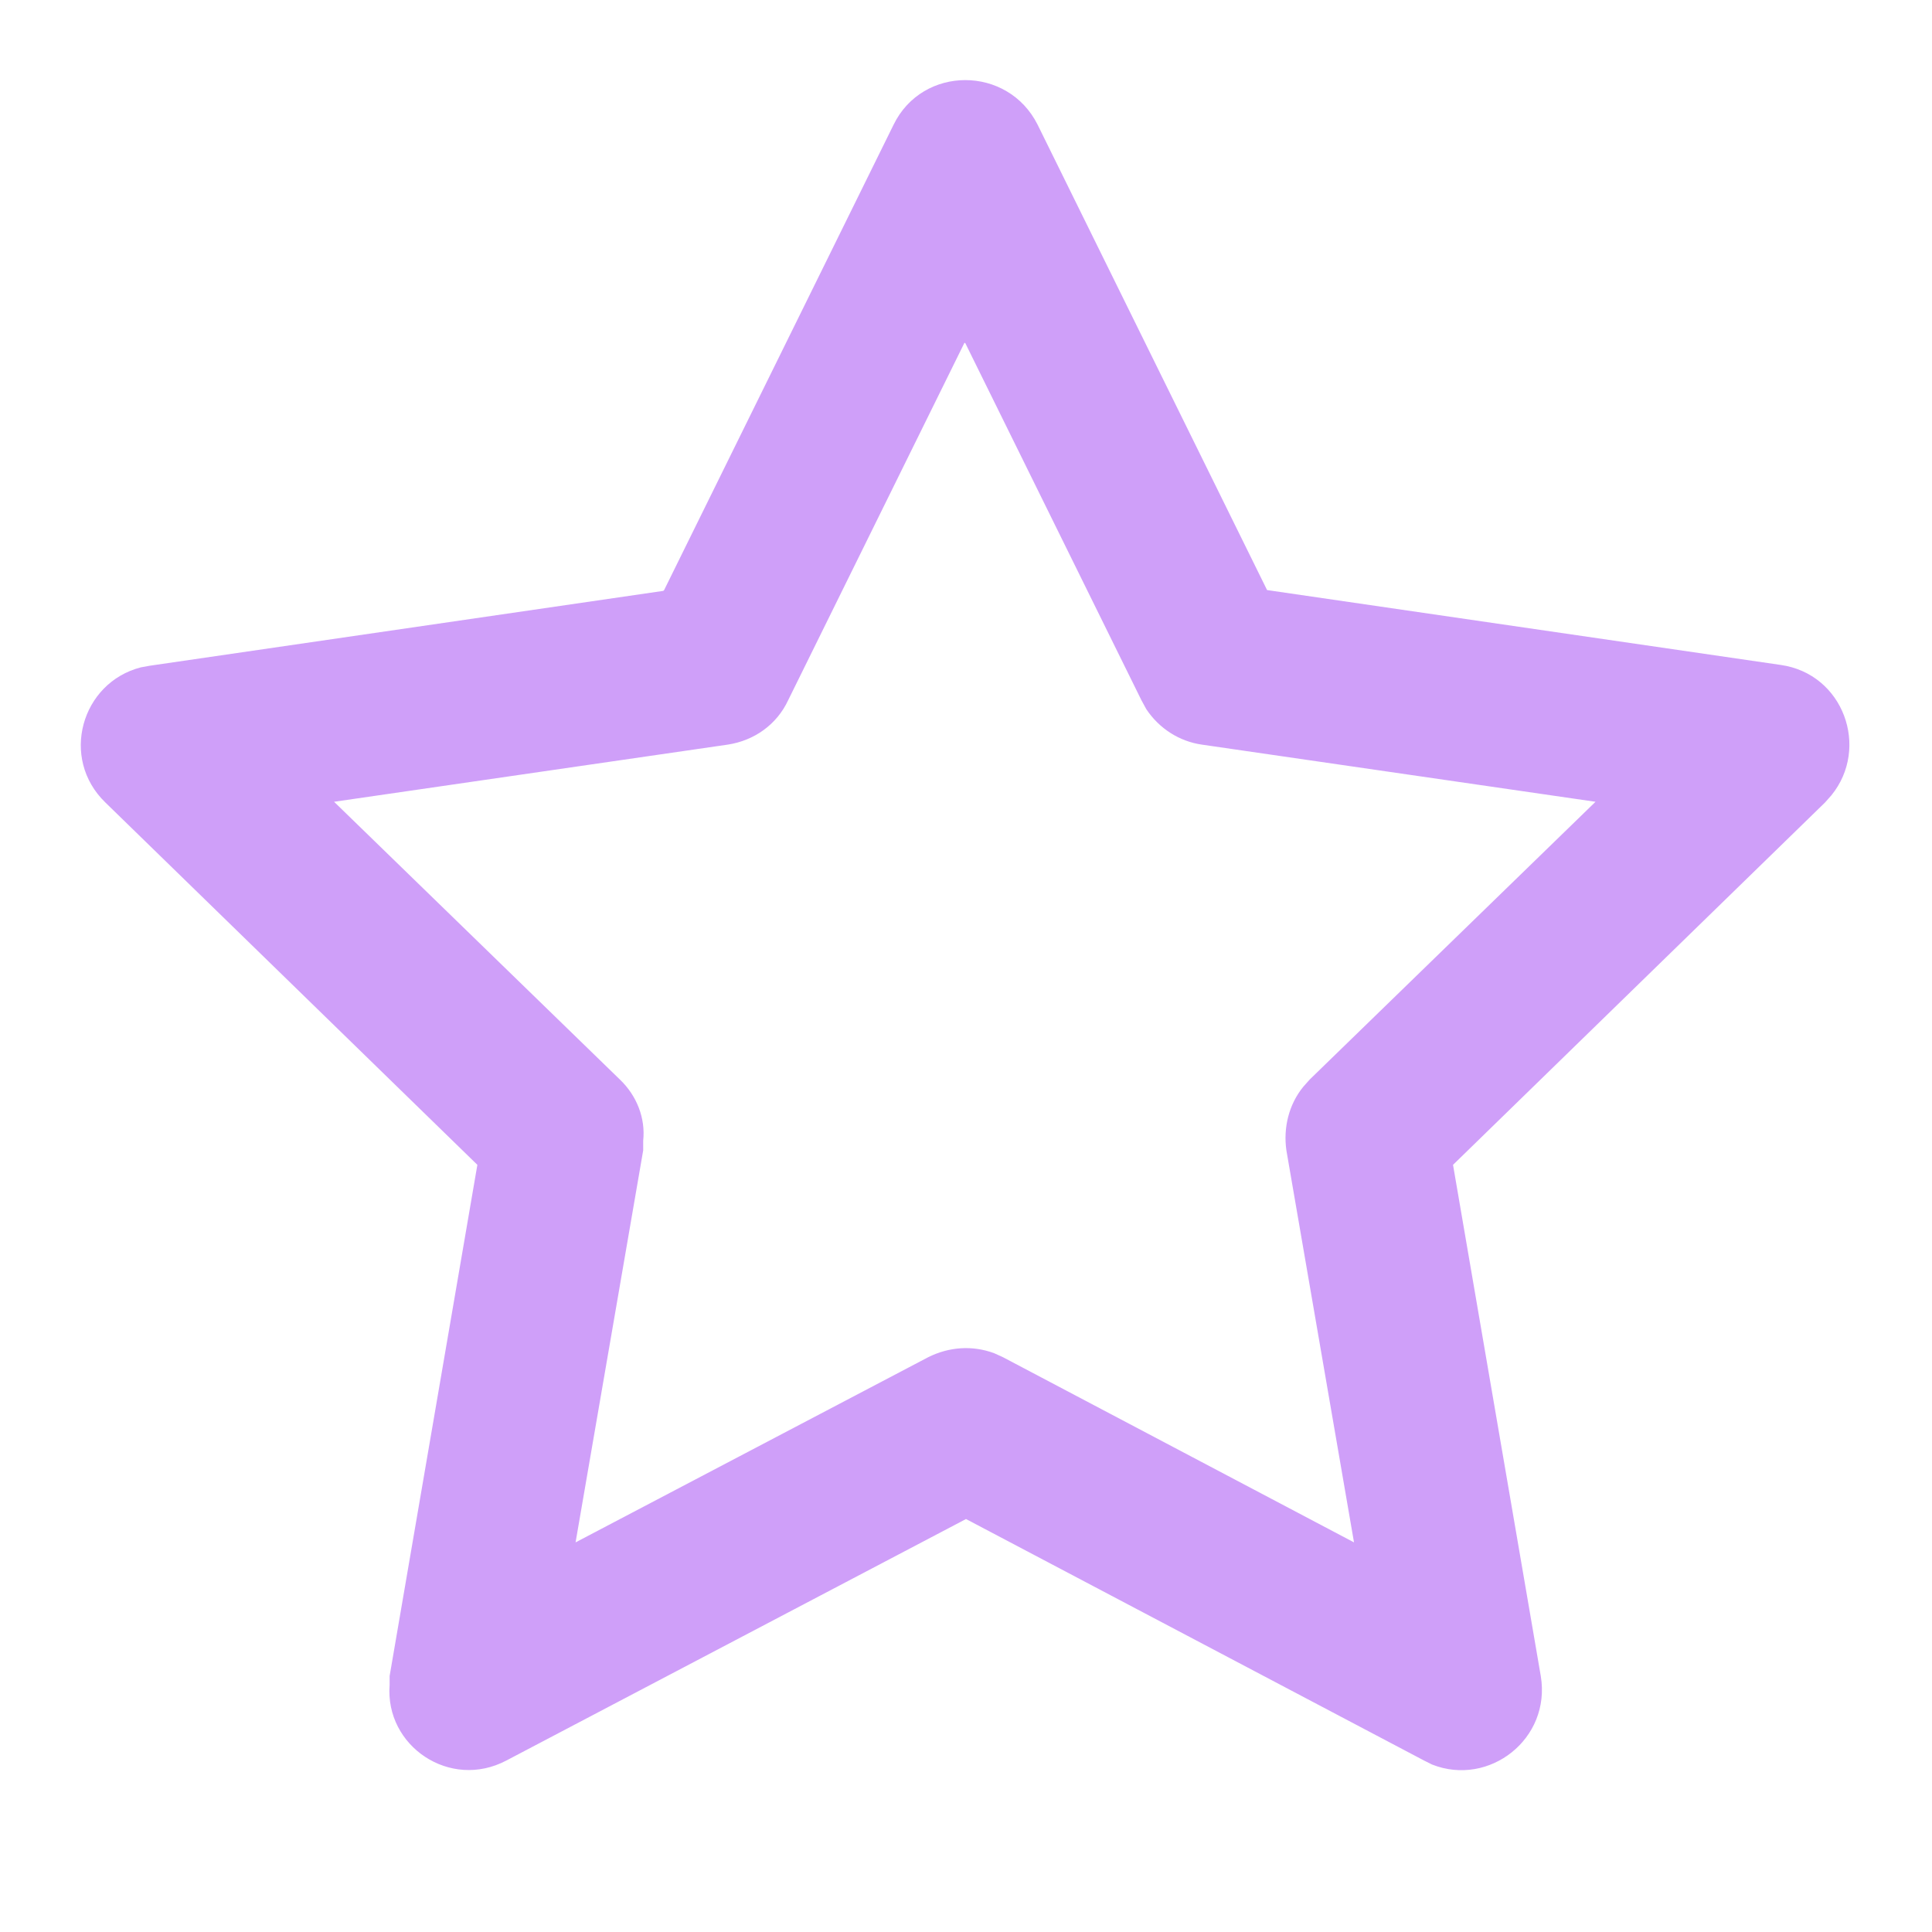 <?xml version="1.0" encoding="UTF-8"?>
<svg id="Réteg_1" data-name="Réteg 1" xmlns="http://www.w3.org/2000/svg" width="24" height="24" viewBox="0 0 24 24">
  <defs>
    <style>
      .cls-1 {
        fill: #cf9ff9;
        fill-rule: evenodd;
      }
    </style>
  </defs>
  <path class="cls-1" d="m8.24,7.34l-6.38.93-.11.02c-.74.19-1.01,1.13-.44,1.68l4.62,4.5-1.09,6.35v.11c-.06.76.75,1.31,1.45.94l5.71-3,5.69,3,.1.05c.71.28,1.48-.32,1.35-1.1l-1.09-6.35,4.62-4.5.08-.09c.48-.59.15-1.51-.63-1.62l-6.38-.93-2.85-5.78c-.37-.74-1.43-.74-1.79,0l-2.85,5.78Zm3.75-3.08l2.19,4.44.06.11c.16.24.41.4.69.44l4.89.71-3.55,3.45-.08.09c-.18.22-.25.51-.21.79l.84,4.87-4.36-2.3-.11-.05c-.27-.1-.56-.08-.82.05l-4.38,2.3.84-4.87v-.12c.03-.28-.08-.56-.29-.76l-3.55-3.45,4.89-.71c.33-.05.61-.25.75-.55l2.19-4.44Z"/>
</svg>